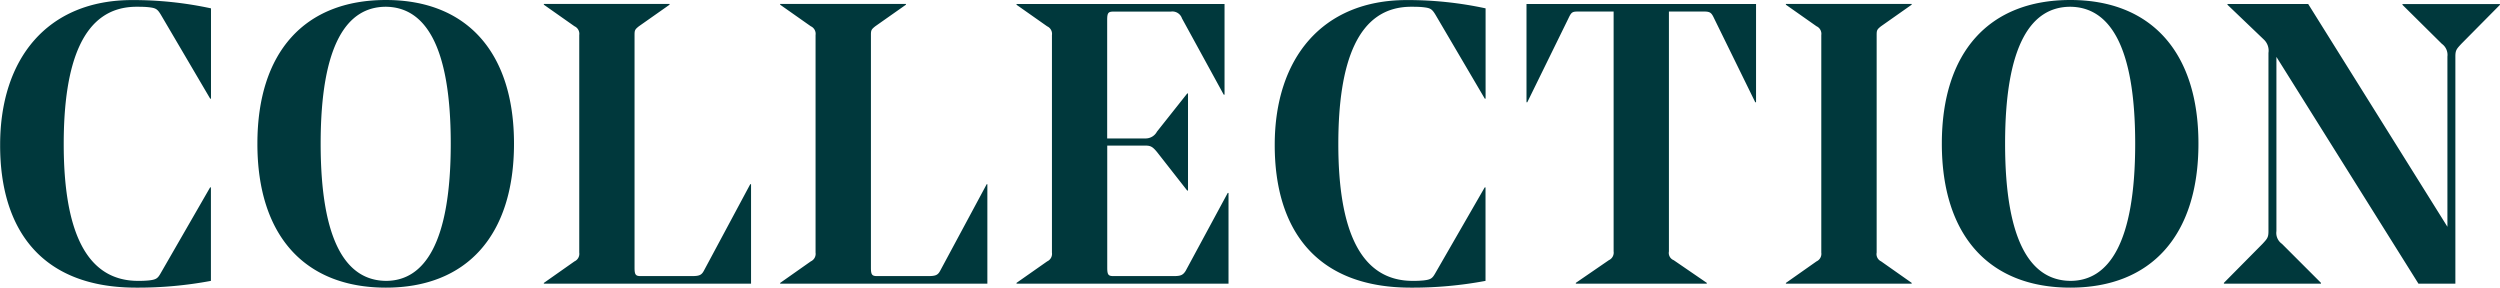 <svg xmlns="http://www.w3.org/2000/svg" width="150.816" height="17.352" viewBox="0 0 150.816 17.352"><path d="M-66.816.24A23.84,23.84,0,0,0-62.3-.168v-5.64h-.048l-3,5.208c-.168.288-.264.36-.72.408-.288.024-.432.024-.624.024-3.168,0-4.488-3.072-4.488-8.256,0-4.9,1.152-8.28,4.392-8.28.216,0,.456,0,.7.024.456.048.552.1.768.456l2.976,5.064h.048v-5.448a22.251,22.251,0,0,0-4.752-.5c-5.112,0-7.968,3.528-7.968,8.736C-75.024-3.264-72.528.24-66.816.24Zm15.072,0c4.872,0,7.728-3.144,7.728-8.688,0-5.52-2.856-8.664-7.728-8.664-4.9,0-7.752,3.144-7.752,8.664C-59.5-2.9-56.64.24-51.744.24ZM-55.68-8.448c0-6.024,1.608-8.256,3.936-8.256,2.3.024,3.912,2.232,3.912,8.256s-1.608,8.28-3.912,8.28C-54.072-.192-55.68-2.424-55.68-8.448ZM-42.216,0h12.5V-6h-.048L-32.568-.768c-.144.264-.288.312-.744.312H-36.36c-.312,0-.384-.072-.384-.5V-15c0-.288.024-.336.264-.528l1.848-1.3v-.048h-7.584v.048l1.848,1.3A.5.5,0,0,1-40.08-15V-1.872a.5.5,0,0,1-.288.528l-1.848,1.3ZM-27.96,0h12.5V-6H-15.5L-18.312-.768c-.144.264-.288.312-.744.312H-22.1c-.312,0-.384-.072-.384-.5V-15c0-.288.024-.336.264-.528l1.848-1.3v-.048H-27.96v.048l1.848,1.3a.5.5,0,0,1,.288.528V-1.872a.5.5,0,0,1-.288.528l-1.848,1.3ZM-13.7,0H-.912V-5.472H-.96L-3.5-.768c-.168.264-.312.312-.744.312h-3.6c-.312,0-.384-.072-.384-.5V-8.328H-5.9c.312,0,.432.1.672.384l1.824,2.328h.048v-5.856h-.048l-1.824,2.3A.775.775,0,0,1-5.9-8.76H-8.232v-7.152c0-.432.072-.5.384-.5h3.456a.609.609,0,0,1,.672.408L-1.2-11.4h.048v-5.472H-13.7v.048l1.848,1.3a.5.5,0,0,1,.288.528V-1.872a.5.5,0,0,1-.288.528L-13.7-.048ZM10.08.24a23.84,23.84,0,0,0,4.512-.408v-5.64h-.048l-3,5.208c-.168.288-.264.36-.72.408-.288.024-.432.024-.624.024-3.168,0-4.488-3.072-4.488-8.256,0-4.9,1.152-8.28,4.392-8.28.216,0,.456,0,.7.024.456.048.552.1.768.456l2.976,5.064h.048v-5.448a22.251,22.251,0,0,0-4.752-.5c-5.112,0-7.968,3.528-7.968,8.736C1.872-3.264,4.368.24,10.08.24ZM20.04,0h7.9V-.048L25.944-1.416a.471.471,0,0,1-.288-.528V-16.416h2.112c.384,0,.456.072.624.432l2.472,5.04h.048v-5.928H17.064v5.928h.048l2.472-5.04c.192-.408.24-.432.624-.432H22.32V-1.944a.5.5,0,0,1-.288.528L20.04-.048ZM32.712,0H40.3V-.048l-1.848-1.3a.483.483,0,0,1-.264-.528V-15c0-.288.024-.336.264-.528l1.848-1.3v-.048H32.712v.048l1.848,1.3a.5.5,0,0,1,.288.528V-1.872a.5.5,0,0,1-.288.528l-1.848,1.3Zm17.16.24C54.744.24,57.6-2.9,57.6-8.448c0-5.52-2.856-8.664-7.728-8.664-4.9,0-7.752,3.144-7.752,8.664C42.12-2.9,44.976.24,49.872.24ZM45.936-8.448c0-6.024,1.608-8.256,3.936-8.256,2.3.024,3.912,2.232,3.912,8.256s-1.608,8.28-3.912,8.28C47.544-.192,45.936-2.424,45.936-8.448ZM59.136,0h5.856V-.048L62.64-2.4a.8.8,0,0,1-.336-.768V-13.68L70.872,0H73.1V-13.7c0-.384.072-.456.36-.768l2.328-2.352v-.048h-5.88v.048l2.376,2.352a.822.822,0,0,1,.336.768V-3.432l-8.4-13.44H59.352v.048l2.208,2.112a.916.916,0,0,1,.264.792V-3.168c0,.384-.072.456-.36.768L59.136-.048Z" transform="translate(75.024 17.112)" fill="#00383c"/></svg>
